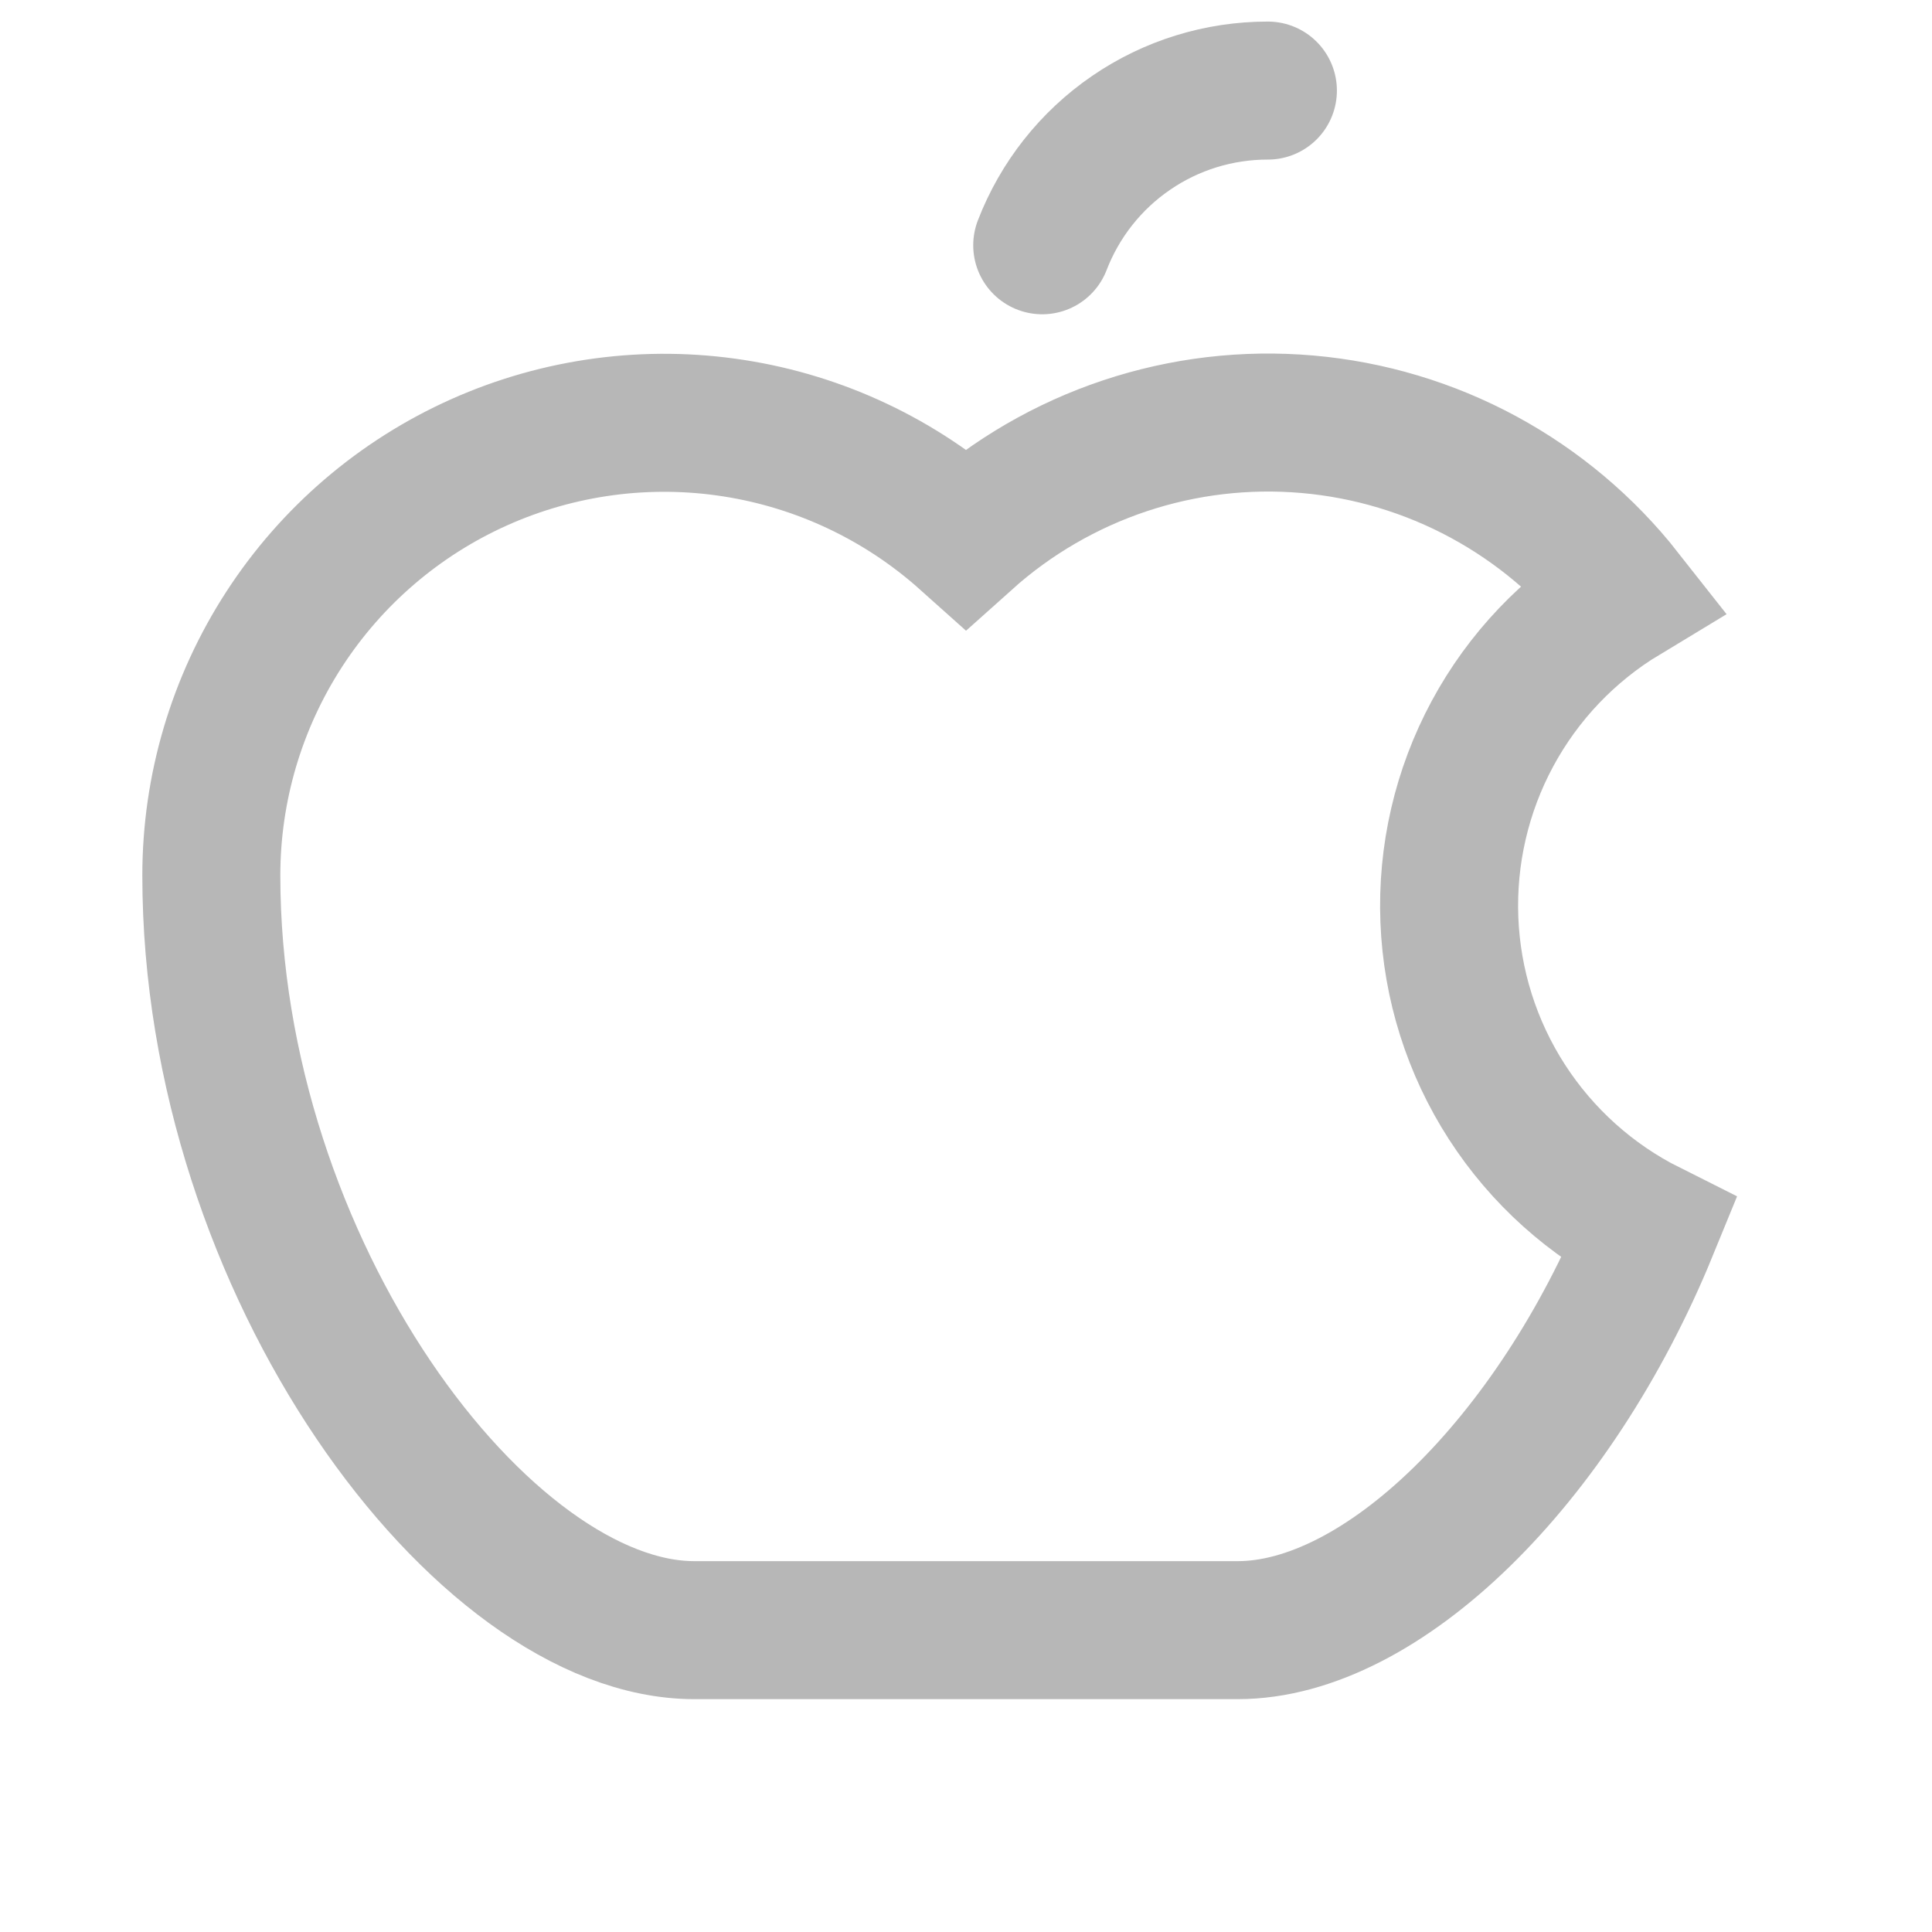 <svg width="42" height="42" viewBox="0 0 42 42" fill="none" xmlns="http://www.w3.org/2000/svg">
<path d="M22.657 5.332C23.039 4.341 23.712 3.489 24.588 2.889C25.463 2.288 26.501 1.968 27.563 1.969" stroke="#B7B7B7" stroke-width="3" stroke-linecap="round" stroke-linejoin="round"/>
<path d="M35.848 26.726C33.781 31.779 30.04 35.438 26.906 35.438H15.094C10.5 35.438 4.594 27.563 4.594 19.031C4.594 17.131 5.145 15.272 6.179 13.678C7.213 12.084 8.686 10.823 10.42 10.048C12.155 9.273 14.077 9.016 15.954 9.309C17.831 9.601 19.584 10.431 21 11.698C22.002 10.8 23.178 10.117 24.455 9.691C25.732 9.265 27.082 9.106 28.423 9.223C29.764 9.34 31.067 9.73 32.25 10.37C33.434 11.011 34.474 11.887 35.306 12.945C34.1 13.673 33.112 14.711 32.444 15.951C31.776 17.191 31.453 18.588 31.508 19.995C31.563 21.403 31.995 22.77 32.758 23.953C33.522 25.137 34.588 26.095 35.848 26.726Z" stroke="#B7B7B7" stroke-width="3" stroke-linecap="round"/>
</svg>
